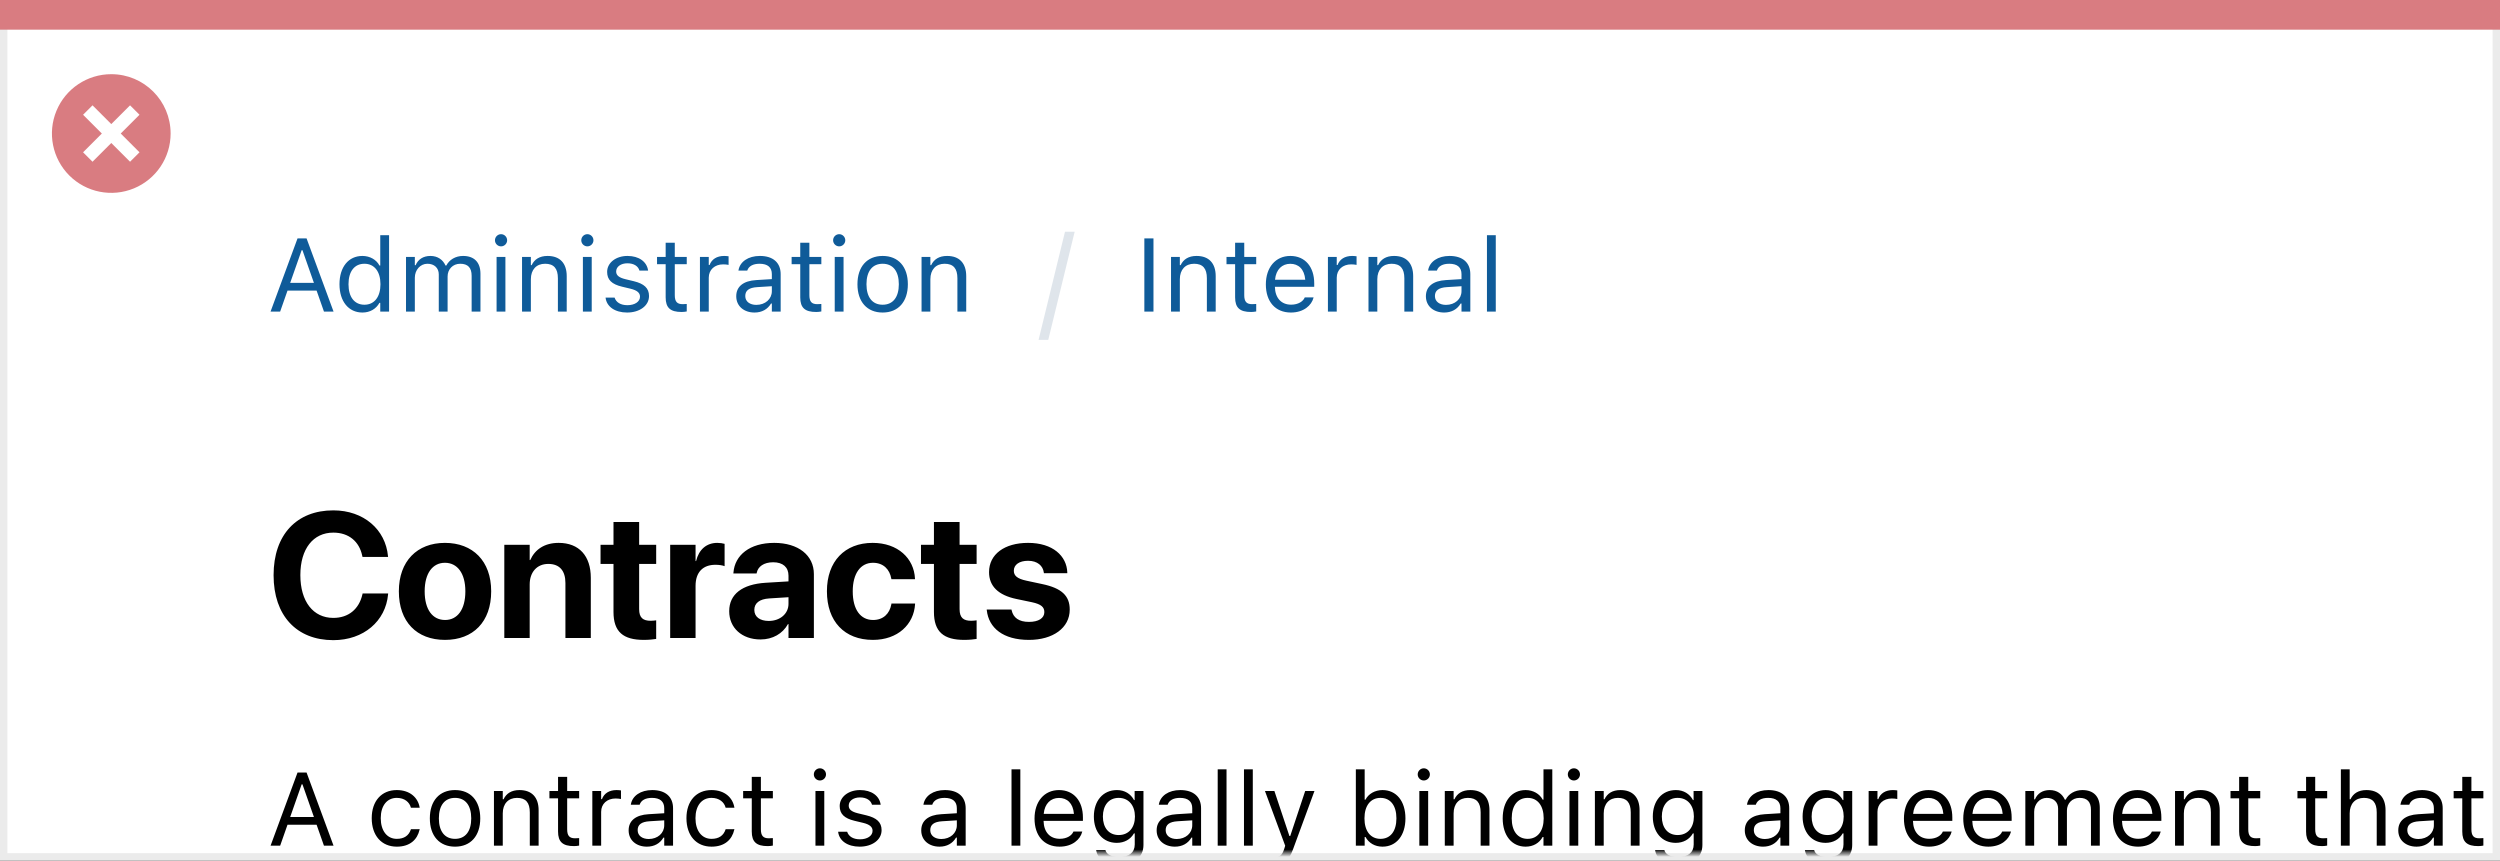 <svg width="337" height="116" viewBox="0 0 337 116" fill="none" xmlns="http://www.w3.org/2000/svg">
<rect x="0" y="0" width="337" height="116" fill="#333333" stroke="none"/>
<rect x="0.5" y="0.5" width="336" height="115" fill="white" stroke="#EBEBEB"/>
<path d="M0 0H337V4H0V0Z" fill="#D97C81"/>
<path d="M15.002 10C11.766 9.999 8.849 11.947 7.61 14.936C6.371 17.925 7.055 21.366 9.342 23.655C11.63 25.943 15.071 26.628 18.06 25.39C21.05 24.152 22.999 21.235 22.999 17.999C23 13.582 19.419 10.001 15.002 10ZM18.805 20.53L17.532 21.803L15.002 19.274L12.472 21.803L11.199 20.53L13.729 18L11.199 15.47L12.472 14.197L15.002 16.727L17.532 14.197L18.805 15.47L16.275 18L18.805 20.53Z" fill="#D97C81"/>
<mask id="mask0_1622_19081" style="mask-type:alpha" maskUnits="userSpaceOnUse" x="0" y="4" width="336" height="111">
<rect y="4" width="336" height="111" fill="#C4C4C4"/>
</mask>
<g mask="url(#mask0_1622_19081)">
<path d="M36.472 42H37.764L38.755 39.177H42.679L43.67 42H44.962L41.325 32.136H40.108L36.472 42ZM40.662 33.728H40.772L42.316 38.131H39.117L40.662 33.728ZM48.852 42.13C49.877 42.13 50.697 41.645 51.148 40.824H51.258V42H52.447V31.705H51.258V35.793H51.148C50.745 35.007 49.863 34.501 48.852 34.501C46.978 34.501 45.762 35.998 45.762 38.309V38.322C45.762 40.619 46.985 42.13 48.852 42.13ZM49.125 41.077C47.778 41.077 46.978 40.038 46.978 38.322V38.309C46.978 36.593 47.778 35.554 49.125 35.554C50.465 35.554 51.285 36.606 51.285 38.309V38.322C51.285 40.024 50.465 41.077 49.125 41.077ZM54.73 42H55.92V37.434C55.92 36.395 56.651 35.554 57.615 35.554C58.545 35.554 59.147 36.121 59.147 36.996V42H60.336V37.263C60.336 36.326 61.013 35.554 62.038 35.554C63.077 35.554 63.576 36.094 63.576 37.181V42H64.766V36.907C64.766 35.362 63.925 34.501 62.421 34.501C61.402 34.501 60.562 35.014 60.165 35.793H60.056C59.714 35.027 59.017 34.501 58.019 34.501C57.055 34.501 56.357 34.959 56.029 35.752H55.92V34.631H54.73V42ZM67.541 33.209C67.992 33.209 68.361 32.84 68.361 32.389C68.361 31.938 67.992 31.568 67.541 31.568C67.09 31.568 66.721 31.938 66.721 32.389C66.721 32.84 67.09 33.209 67.541 33.209ZM66.939 42H68.129V34.631H66.939V42ZM70.371 42H71.561V37.639C71.561 36.347 72.306 35.554 73.481 35.554C74.657 35.554 75.204 36.19 75.204 37.516V42H76.394V37.228C76.394 35.478 75.471 34.501 73.816 34.501C72.73 34.501 72.039 34.959 71.67 35.738H71.561V34.631H70.371V42ZM79.176 33.209C79.627 33.209 79.996 32.84 79.996 32.389C79.996 31.938 79.627 31.568 79.176 31.568C78.725 31.568 78.356 31.938 78.356 32.389C78.356 32.84 78.725 33.209 79.176 33.209ZM78.574 42H79.764V34.631H78.574V42ZM84.535 42.13C86.21 42.13 87.488 41.221 87.488 39.908V39.895C87.488 38.842 86.818 38.24 85.431 37.905L84.296 37.632C83.428 37.42 83.059 37.105 83.059 36.606V36.593C83.059 35.943 83.701 35.492 84.576 35.492C85.465 35.492 86.039 35.895 86.196 36.477H87.365C87.201 35.273 86.128 34.501 84.583 34.501C83.018 34.501 81.842 35.424 81.842 36.648V36.654C81.842 37.714 82.464 38.315 83.845 38.644L84.986 38.917C85.895 39.136 86.272 39.484 86.272 39.983V39.997C86.272 40.667 85.567 41.139 84.576 41.139C83.633 41.139 83.045 40.735 82.847 40.12H81.63C81.767 41.337 82.894 42.13 84.535 42.13ZM91.884 42.055C92.116 42.055 92.342 42.027 92.574 41.986V40.975C92.356 40.995 92.239 41.002 92.027 41.002C91.262 41.002 90.961 40.653 90.961 39.785V35.615H92.574V34.631H90.961V32.724H89.731V34.631H88.568V35.615H89.731V40.086C89.731 41.494 90.366 42.055 91.884 42.055ZM94.352 42H95.541V37.434C95.541 36.353 96.348 35.636 97.482 35.636C97.742 35.636 97.968 35.663 98.214 35.704V34.549C98.098 34.528 97.845 34.501 97.619 34.501C96.621 34.501 95.931 34.952 95.65 35.725H95.541V34.631H94.352V42ZM101.707 42.13C102.698 42.13 103.471 41.699 103.936 40.913H104.045V42H105.234V36.955C105.234 35.424 104.229 34.501 102.432 34.501C100.859 34.501 99.738 35.28 99.547 36.435L99.54 36.477H100.729L100.736 36.456C100.928 35.882 101.509 35.554 102.391 35.554C103.491 35.554 104.045 36.046 104.045 36.955V37.625L101.933 37.755C100.217 37.857 99.246 38.616 99.246 39.929V39.942C99.246 41.282 100.306 42.13 101.707 42.13ZM100.463 39.915V39.901C100.463 39.17 100.955 38.773 102.076 38.705L104.045 38.582V39.252C104.045 40.305 103.163 41.098 101.953 41.098C101.099 41.098 100.463 40.66 100.463 39.915ZM110.026 42.055C110.259 42.055 110.484 42.027 110.717 41.986V40.975C110.498 40.995 110.382 41.002 110.17 41.002C109.404 41.002 109.104 40.653 109.104 39.785V35.615H110.717V34.631H109.104V32.724H107.873V34.631H106.711V35.615H107.873V40.086C107.873 41.494 108.509 42.055 110.026 42.055ZM113.123 33.209C113.574 33.209 113.943 32.84 113.943 32.389C113.943 31.938 113.574 31.568 113.123 31.568C112.672 31.568 112.303 31.938 112.303 32.389C112.303 32.84 112.672 33.209 113.123 33.209ZM112.521 42H113.711V34.631H112.521V42ZM118.981 42.13C121.08 42.13 122.379 40.681 122.379 38.322V38.309C122.379 35.943 121.08 34.501 118.981 34.501C116.883 34.501 115.584 35.943 115.584 38.309V38.322C115.584 40.681 116.883 42.13 118.981 42.13ZM118.981 41.077C117.587 41.077 116.801 40.059 116.801 38.322V38.309C116.801 36.565 117.587 35.554 118.981 35.554C120.376 35.554 121.162 36.565 121.162 38.309V38.322C121.162 40.059 120.376 41.077 118.981 41.077ZM124.225 42H125.414V37.639C125.414 36.347 126.159 35.554 127.335 35.554C128.511 35.554 129.058 36.19 129.058 37.516V42H130.247V37.228C130.247 35.478 129.324 34.501 127.67 34.501C126.583 34.501 125.893 34.959 125.523 35.738H125.414V34.631H124.225V42Z" fill="#0F5B99"/>
<path d="M144.867 31.234H143.562L140 45.812H141.305L144.867 31.234Z" fill="#DFE5EB"/>
<path d="M154.258 42H155.488V32.136H154.258V42ZM157.854 42H159.043V37.639C159.043 36.347 159.788 35.554 160.964 35.554C162.14 35.554 162.687 36.19 162.687 37.516V42H163.876V37.228C163.876 35.478 162.953 34.501 161.299 34.501C160.212 34.501 159.521 34.959 159.152 35.738H159.043V34.631H157.854V42ZM168.647 42.055C168.88 42.055 169.105 42.027 169.338 41.986V40.975C169.119 40.995 169.003 41.002 168.791 41.002C168.025 41.002 167.725 40.653 167.725 39.785V35.615H169.338V34.631H167.725V32.724H166.494V34.631H165.332V35.615H166.494V40.086C166.494 41.494 167.13 42.055 168.647 42.055ZM174.014 42.13C175.75 42.13 176.803 41.145 177.056 40.148L177.069 40.093H175.88L175.853 40.154C175.654 40.599 175.039 41.07 174.041 41.07C172.729 41.07 171.888 40.182 171.854 38.657H177.158V38.192C177.158 35.991 175.941 34.501 173.938 34.501C171.936 34.501 170.637 36.06 170.637 38.336V38.343C170.637 40.653 171.908 42.13 174.014 42.13ZM173.932 35.56C175.019 35.56 175.825 36.251 175.948 37.707H171.874C172.004 36.306 172.838 35.56 173.932 35.56ZM179.004 42H180.193V37.434C180.193 36.353 181 35.636 182.135 35.636C182.395 35.636 182.62 35.663 182.866 35.704V34.549C182.75 34.528 182.497 34.501 182.271 34.501C181.273 34.501 180.583 34.952 180.303 35.725H180.193V34.631H179.004V42ZM184.473 42H185.662V37.639C185.662 36.347 186.407 35.554 187.583 35.554C188.759 35.554 189.306 36.19 189.306 37.516V42H190.495V37.228C190.495 35.478 189.572 34.501 187.918 34.501C186.831 34.501 186.141 34.959 185.771 35.738H185.662V34.631H184.473V42ZM194.672 42.13C195.663 42.13 196.436 41.699 196.9 40.913H197.01V42H198.199V36.955C198.199 35.424 197.194 34.501 195.396 34.501C193.824 34.501 192.703 35.28 192.512 36.435L192.505 36.477H193.694L193.701 36.456C193.893 35.882 194.474 35.554 195.355 35.554C196.456 35.554 197.01 36.046 197.01 36.955V37.625L194.897 37.755C193.182 37.857 192.211 38.616 192.211 39.929V39.942C192.211 41.282 193.271 42.13 194.672 42.13ZM193.428 39.915V39.901C193.428 39.17 193.92 38.773 195.041 38.705L197.01 38.582V39.252C197.01 40.305 196.128 41.098 194.918 41.098C194.063 41.098 193.428 40.66 193.428 39.915ZM200.441 42H201.631V31.705H200.441V42Z" fill="#0F5B99"/>
<path d="M44.93 86.293C49.02 86.293 51.984 83.727 52.312 80.129L52.324 80H48.879L48.855 80.117C48.398 82.121 46.969 83.293 44.93 83.293C42.223 83.293 40.488 81.09 40.488 77.527V77.516C40.488 73.977 42.223 71.797 44.93 71.797C47.039 71.797 48.422 73.016 48.82 74.879L48.867 75.078H52.312L52.301 74.973C51.973 71.387 49.031 68.797 44.93 68.797C39.996 68.797 36.879 72.078 36.879 77.527V77.539C36.879 82.988 39.984 86.293 44.93 86.293ZM59.988 86.258C63.785 86.258 66.211 83.82 66.211 79.719V79.695C66.211 75.629 63.738 73.18 59.977 73.18C56.227 73.18 53.766 75.652 53.766 79.695V79.719C53.766 83.809 56.168 86.258 59.988 86.258ZM60 83.574C58.312 83.574 57.246 82.18 57.246 79.719V79.695C57.246 77.269 58.324 75.863 59.977 75.863C61.641 75.863 62.73 77.269 62.73 79.695V79.719C62.73 82.168 61.664 83.574 60 83.574ZM67.981 86H71.402V78.781C71.402 77.141 72.375 76.016 73.91 76.016C75.445 76.016 76.219 76.953 76.219 78.594V86H79.641V77.891C79.641 74.949 78.07 73.18 75.305 73.18C73.406 73.18 72.117 74.059 71.473 75.5H71.402V73.438H67.981V86ZM86.801 86.258C87.516 86.258 88.066 86.188 88.453 86.129V83.621C88.242 83.644 88.019 83.68 87.715 83.68C86.684 83.68 86.156 83.281 86.156 82.109V76.016H88.453V73.438H86.156V70.367H82.699V73.438H80.953V76.016H82.699V82.484C82.699 85.18 84.012 86.258 86.801 86.258ZM90.34 86H93.762V78.969C93.762 77.141 94.746 76.133 96.434 76.133C96.926 76.133 97.394 76.203 97.676 76.32V73.309C97.418 73.238 97.066 73.18 96.691 73.18C95.227 73.18 94.207 74.082 93.832 75.629H93.762V73.438H90.34V86ZM102.516 86.199C104.168 86.199 105.504 85.414 106.219 84.125H106.289V86H109.711V77.387C109.711 74.856 107.613 73.18 104.367 73.18C101.051 73.18 99.059 74.844 98.871 77.164L98.859 77.305H101.988L102.012 77.199C102.176 76.391 102.949 75.793 104.227 75.793C105.562 75.793 106.289 76.484 106.289 77.598V78.371L103.184 78.559C100.066 78.758 98.297 80.094 98.297 82.379V82.402C98.297 84.617 99.996 86.199 102.516 86.199ZM101.684 82.227V82.203C101.684 81.312 102.375 80.75 103.699 80.668L106.289 80.504V81.406C106.289 82.719 105.164 83.703 103.629 83.703C102.445 83.703 101.684 83.152 101.684 82.227ZM117.668 86.258C121.02 86.258 123.188 84.172 123.352 81.43V81.359H120.164L120.152 81.465C119.918 82.731 119.062 83.574 117.691 83.574C116.004 83.574 114.949 82.18 114.949 79.719V79.707C114.949 77.305 116.004 75.863 117.68 75.863C119.098 75.863 119.93 76.777 120.141 77.973L120.164 78.078H123.34V77.996C123.211 75.277 121.043 73.18 117.633 73.18C113.871 73.18 111.469 75.676 111.469 79.695V79.707C111.469 83.762 113.836 86.258 117.668 86.258ZM129.996 86.258C130.711 86.258 131.262 86.188 131.648 86.129V83.621C131.438 83.644 131.215 83.68 130.91 83.68C129.879 83.68 129.352 83.281 129.352 82.109V76.016H131.648V73.438H129.352V70.367H125.895V73.438H124.148V76.016H125.895V82.484C125.895 85.18 127.207 86.258 129.996 86.258ZM138.703 86.258C141.938 86.258 144.199 84.641 144.199 82.18V82.168C144.199 80.316 143.121 79.285 140.496 78.734L138.363 78.277C137.098 78.008 136.664 77.586 136.664 76.941V76.93C136.664 76.121 137.402 75.594 138.586 75.594C139.852 75.594 140.59 76.273 140.707 77.176L140.719 77.269H143.871V77.152C143.789 74.949 141.926 73.18 138.586 73.18C135.387 73.18 133.324 74.727 133.324 77.117V77.129C133.324 79.004 134.555 80.223 136.992 80.738L139.125 81.184C140.355 81.453 140.777 81.84 140.777 82.508V82.519C140.777 83.328 139.992 83.832 138.703 83.832C137.332 83.832 136.594 83.258 136.371 82.273L136.348 82.168H133.008L133.02 82.273C133.289 84.652 135.223 86.258 138.703 86.258Z" fill="black"/>
<path d="M36.472 114H37.764L38.755 111.177H42.679L43.67 114H44.962L41.325 104.136H40.108L36.472 114ZM40.662 105.729H40.772L42.316 110.131H39.117L40.662 105.729ZM53.493 114.13C55.264 114.13 56.255 113.18 56.556 111.847L56.569 111.771L55.394 111.778L55.38 111.819C55.106 112.64 54.477 113.077 53.486 113.077C52.174 113.077 51.326 111.99 51.326 110.295V110.281C51.326 108.62 52.16 107.554 53.486 107.554C54.546 107.554 55.202 108.142 55.387 108.866L55.394 108.887H56.576L56.569 108.846C56.351 107.533 55.277 106.501 53.486 106.501C51.422 106.501 50.109 107.991 50.109 110.281V110.295C50.109 112.633 51.429 114.13 53.493 114.13ZM61.341 114.13C63.44 114.13 64.738 112.681 64.738 110.322V110.309C64.738 107.943 63.44 106.501 61.341 106.501C59.242 106.501 57.943 107.943 57.943 110.309V110.322C57.943 112.681 59.242 114.13 61.341 114.13ZM61.341 113.077C59.946 113.077 59.16 112.059 59.16 110.322V110.309C59.16 108.565 59.946 107.554 61.341 107.554C62.735 107.554 63.522 108.565 63.522 110.309V110.322C63.522 112.059 62.735 113.077 61.341 113.077ZM66.584 114H67.773V109.639C67.773 108.347 68.519 107.554 69.694 107.554C70.87 107.554 71.417 108.189 71.417 109.516V114H72.606V109.229C72.606 107.479 71.684 106.501 70.029 106.501C68.942 106.501 68.252 106.959 67.883 107.738H67.773V106.631H66.584V114ZM77.378 114.055C77.61 114.055 77.836 114.027 78.068 113.986V112.975C77.85 112.995 77.733 113.002 77.522 113.002C76.756 113.002 76.455 112.653 76.455 111.785V107.615H78.068V106.631H76.455V104.724H75.225V106.631H74.062V107.615H75.225V112.086C75.225 113.494 75.86 114.055 77.378 114.055ZM79.846 114H81.035V109.434C81.035 108.354 81.842 107.636 82.977 107.636C83.236 107.636 83.462 107.663 83.708 107.704V106.549C83.592 106.528 83.339 106.501 83.113 106.501C82.115 106.501 81.425 106.952 81.144 107.725H81.035V106.631H79.846V114ZM87.201 114.13C88.192 114.13 88.965 113.699 89.43 112.913H89.539V114H90.728V108.955C90.728 107.424 89.724 106.501 87.926 106.501C86.353 106.501 85.232 107.28 85.041 108.436L85.034 108.477H86.224L86.231 108.456C86.422 107.882 87.003 107.554 87.885 107.554C88.985 107.554 89.539 108.046 89.539 108.955V109.625L87.427 109.755C85.711 109.857 84.74 110.616 84.74 111.929V111.942C84.74 113.282 85.8 114.13 87.201 114.13ZM85.957 111.915V111.901C85.957 111.17 86.449 110.773 87.57 110.705L89.539 110.582V111.252C89.539 112.305 88.657 113.098 87.447 113.098C86.593 113.098 85.957 112.66 85.957 111.915ZM95.917 114.13C97.688 114.13 98.679 113.18 98.98 111.847L98.993 111.771L97.817 111.778L97.804 111.819C97.53 112.64 96.901 113.077 95.91 113.077C94.598 113.077 93.75 111.99 93.75 110.295V110.281C93.75 108.62 94.584 107.554 95.91 107.554C96.97 107.554 97.626 108.142 97.811 108.866L97.817 108.887H99L98.993 108.846C98.774 107.533 97.701 106.501 95.91 106.501C93.846 106.501 92.533 107.991 92.533 110.281V110.295C92.533 112.633 93.853 114.13 95.917 114.13ZM103.491 114.055C103.724 114.055 103.949 114.027 104.182 113.986V112.975C103.963 112.995 103.847 113.002 103.635 113.002C102.869 113.002 102.568 112.653 102.568 111.785V107.615H104.182V106.631H102.568V104.724H101.338V106.631H100.176V107.615H101.338V112.086C101.338 113.494 101.974 114.055 103.491 114.055ZM110.525 105.209C110.977 105.209 111.346 104.84 111.346 104.389C111.346 103.938 110.977 103.568 110.525 103.568C110.074 103.568 109.705 103.938 109.705 104.389C109.705 104.84 110.074 105.209 110.525 105.209ZM109.924 114H111.113V106.631H109.924V114ZM115.885 114.13C117.56 114.13 118.838 113.221 118.838 111.908V111.895C118.838 110.842 118.168 110.24 116.78 109.905L115.646 109.632C114.777 109.42 114.408 109.105 114.408 108.606V108.593C114.408 107.943 115.051 107.492 115.926 107.492C116.814 107.492 117.389 107.896 117.546 108.477H118.715C118.551 107.273 117.478 106.501 115.933 106.501C114.367 106.501 113.191 107.424 113.191 108.647V108.654C113.191 109.714 113.813 110.315 115.194 110.644L116.336 110.917C117.245 111.136 117.621 111.484 117.621 111.983V111.997C117.621 112.667 116.917 113.139 115.926 113.139C114.982 113.139 114.395 112.735 114.196 112.12H112.979C113.116 113.337 114.244 114.13 115.885 114.13ZM126.645 114.13C127.636 114.13 128.408 113.699 128.873 112.913H128.982V114H130.172V108.955C130.172 107.424 129.167 106.501 127.369 106.501C125.797 106.501 124.676 107.28 124.484 108.436L124.478 108.477H125.667L125.674 108.456C125.865 107.882 126.446 107.554 127.328 107.554C128.429 107.554 128.982 108.046 128.982 108.955V109.625L126.87 109.755C125.154 109.857 124.184 110.616 124.184 111.929V111.942C124.184 113.282 125.243 114.13 126.645 114.13ZM125.4 111.915V111.901C125.4 111.17 125.893 110.773 127.014 110.705L128.982 110.582V111.252C128.982 112.305 128.101 113.098 126.891 113.098C126.036 113.098 125.4 112.66 125.4 111.915ZM136.352 114H137.541V103.705H136.352V114ZM142.832 114.13C144.568 114.13 145.621 113.146 145.874 112.147L145.888 112.093H144.698L144.671 112.154C144.473 112.599 143.857 113.07 142.859 113.07C141.547 113.07 140.706 112.182 140.672 110.657H145.977V110.192C145.977 107.991 144.76 106.501 142.757 106.501C140.754 106.501 139.455 108.06 139.455 110.336V110.343C139.455 112.653 140.727 114.13 142.832 114.13ZM142.75 107.561C143.837 107.561 144.644 108.251 144.767 109.707H140.692C140.822 108.306 141.656 107.561 142.75 107.561ZM150.857 116.598C152.867 116.598 154.139 115.545 154.139 113.897V106.631H152.949V107.848H152.867C152.416 107.014 151.609 106.501 150.57 106.501C148.643 106.501 147.453 107.998 147.453 110.062V110.076C147.453 112.141 148.636 113.617 150.543 113.617C151.555 113.617 152.389 113.159 152.854 112.346H152.963V113.836C152.963 114.923 152.177 115.545 150.857 115.545C149.798 115.545 149.142 115.148 149.012 114.588L149.005 114.581H147.774L147.761 114.588C147.945 115.798 149.08 116.598 150.857 116.598ZM150.803 112.564C149.436 112.564 148.67 111.539 148.67 110.076V110.062C148.67 108.6 149.436 107.554 150.803 107.554C152.163 107.554 152.99 108.6 152.99 110.062V110.076C152.99 111.539 152.17 112.564 150.803 112.564ZM158.377 114.13C159.368 114.13 160.141 113.699 160.605 112.913H160.715V114H161.904V108.955C161.904 107.424 160.899 106.501 159.102 106.501C157.529 106.501 156.408 107.28 156.217 108.436L156.21 108.477H157.399L157.406 108.456C157.598 107.882 158.179 107.554 159.061 107.554C160.161 107.554 160.715 108.046 160.715 108.955V109.625L158.603 109.755C156.887 109.857 155.916 110.616 155.916 111.929V111.942C155.916 113.282 156.976 114.13 158.377 114.13ZM157.133 111.915V111.901C157.133 111.17 157.625 110.773 158.746 110.705L160.715 110.582V111.252C160.715 112.305 159.833 113.098 158.623 113.098C157.769 113.098 157.133 112.66 157.133 111.915ZM164.146 114H165.336V103.705H164.146V114ZM167.688 114H168.877V103.705H167.688V114ZM171.789 116.584C173.095 116.584 173.703 116.105 174.312 114.451L177.189 106.631H175.938L173.922 112.694H173.812L171.789 106.631H170.518L173.245 114.007L173.108 114.444C172.842 115.292 172.432 115.6 171.755 115.6C171.591 115.6 171.406 115.593 171.263 115.565V116.543C171.427 116.57 171.632 116.584 171.789 116.584ZM186.363 114.13C188.229 114.13 189.453 112.619 189.453 110.322V110.309C189.453 107.998 188.236 106.501 186.363 106.501C185.352 106.501 184.47 107.007 184.066 107.793H183.957V103.705H182.768V114H183.957V112.824H184.066C184.518 113.645 185.338 114.13 186.363 114.13ZM186.09 113.077C184.75 113.077 183.93 112.024 183.93 110.322V110.309C183.93 108.606 184.75 107.554 186.09 107.554C187.437 107.554 188.236 108.593 188.236 110.309V110.322C188.236 112.038 187.437 113.077 186.09 113.077ZM191.928 105.209C192.379 105.209 192.748 104.84 192.748 104.389C192.748 103.938 192.379 103.568 191.928 103.568C191.477 103.568 191.107 103.938 191.107 104.389C191.107 104.84 191.477 105.209 191.928 105.209ZM191.326 114H192.516V106.631H191.326V114ZM194.758 114H195.947V109.639C195.947 108.347 196.692 107.554 197.868 107.554C199.044 107.554 199.591 108.189 199.591 109.516V114H200.78V109.229C200.78 107.479 199.857 106.501 198.203 106.501C197.116 106.501 196.426 106.959 196.057 107.738H195.947V106.631H194.758V114ZM205.654 114.13C206.68 114.13 207.5 113.645 207.951 112.824H208.061V114H209.25V103.705H208.061V107.793H207.951C207.548 107.007 206.666 106.501 205.654 106.501C203.781 106.501 202.564 107.998 202.564 110.309V110.322C202.564 112.619 203.788 114.13 205.654 114.13ZM205.928 113.077C204.581 113.077 203.781 112.038 203.781 110.322V110.309C203.781 108.593 204.581 107.554 205.928 107.554C207.268 107.554 208.088 108.606 208.088 110.309V110.322C208.088 112.024 207.268 113.077 205.928 113.077ZM212.162 105.209C212.613 105.209 212.982 104.84 212.982 104.389C212.982 103.938 212.613 103.568 212.162 103.568C211.711 103.568 211.342 103.938 211.342 104.389C211.342 104.84 211.711 105.209 212.162 105.209ZM211.561 114H212.75V106.631H211.561V114ZM214.992 114H216.182V109.639C216.182 108.347 216.927 107.554 218.103 107.554C219.278 107.554 219.825 108.189 219.825 109.516V114H221.015V109.229C221.015 107.479 220.092 106.501 218.438 106.501C217.351 106.501 216.66 106.959 216.291 107.738H216.182V106.631H214.992V114ZM226.203 116.598C228.213 116.598 229.484 115.545 229.484 113.897V106.631H228.295V107.848H228.213C227.762 107.014 226.955 106.501 225.916 106.501C223.988 106.501 222.799 107.998 222.799 110.062V110.076C222.799 112.141 223.981 113.617 225.889 113.617C226.9 113.617 227.734 113.159 228.199 112.346H228.309V113.836C228.309 114.923 227.522 115.545 226.203 115.545C225.144 115.545 224.487 115.148 224.357 114.588L224.351 114.581H223.12L223.106 114.588C223.291 115.798 224.426 116.598 226.203 116.598ZM226.148 112.564C224.781 112.564 224.016 111.539 224.016 110.076V110.062C224.016 108.6 224.781 107.554 226.148 107.554C227.509 107.554 228.336 108.6 228.336 110.062V110.076C228.336 111.539 227.516 112.564 226.148 112.564ZM237.66 114.13C238.651 114.13 239.424 113.699 239.889 112.913H239.998V114H241.188V108.955C241.188 107.424 240.183 106.501 238.385 106.501C236.812 106.501 235.691 107.28 235.5 108.436L235.493 108.477H236.683L236.689 108.456C236.881 107.882 237.462 107.554 238.344 107.554C239.444 107.554 239.998 108.046 239.998 108.955V109.625L237.886 109.755C236.17 109.857 235.199 110.616 235.199 111.929V111.942C235.199 113.282 236.259 114.13 237.66 114.13ZM236.416 111.915V111.901C236.416 111.17 236.908 110.773 238.029 110.705L239.998 110.582V111.252C239.998 112.305 239.116 113.098 237.906 113.098C237.052 113.098 236.416 112.66 236.416 111.915ZM246.396 116.598C248.406 116.598 249.678 115.545 249.678 113.897V106.631H248.488V107.848H248.406C247.955 107.014 247.148 106.501 246.109 106.501C244.182 106.501 242.992 107.998 242.992 110.062V110.076C242.992 112.141 244.175 113.617 246.082 113.617C247.094 113.617 247.928 113.159 248.393 112.346H248.502V113.836C248.502 114.923 247.716 115.545 246.396 115.545C245.337 115.545 244.681 115.148 244.551 114.588L244.544 114.581H243.313L243.3 114.588C243.484 115.798 244.619 116.598 246.396 116.598ZM246.342 112.564C244.975 112.564 244.209 111.539 244.209 110.076V110.062C244.209 108.6 244.975 107.554 246.342 107.554C247.702 107.554 248.529 108.6 248.529 110.062V110.076C248.529 111.539 247.709 112.564 246.342 112.564ZM251.893 114H253.082V109.434C253.082 108.354 253.889 107.636 255.023 107.636C255.283 107.636 255.509 107.663 255.755 107.704V106.549C255.639 106.528 255.386 106.501 255.16 106.501C254.162 106.501 253.472 106.952 253.191 107.725H253.082V106.631H251.893V114ZM260.027 114.13C261.764 114.13 262.816 113.146 263.069 112.147L263.083 112.093H261.894L261.866 112.154C261.668 112.599 261.053 113.07 260.055 113.07C258.742 113.07 257.901 112.182 257.867 110.657H263.172V110.192C263.172 107.991 261.955 106.501 259.952 106.501C257.949 106.501 256.65 108.06 256.65 110.336V110.343C256.65 112.653 257.922 114.13 260.027 114.13ZM259.945 107.561C261.032 107.561 261.839 108.251 261.962 109.707H257.888C258.018 108.306 258.852 107.561 259.945 107.561ZM268.025 114.13C269.762 114.13 270.814 113.146 271.067 112.147L271.081 112.093H269.892L269.864 112.154C269.666 112.599 269.051 113.07 268.053 113.07C266.74 113.07 265.899 112.182 265.865 110.657H271.17V110.192C271.17 107.991 269.953 106.501 267.95 106.501C265.947 106.501 264.648 108.06 264.648 110.336V110.343C264.648 112.653 265.92 114.13 268.025 114.13ZM267.943 107.561C269.03 107.561 269.837 108.251 269.96 109.707H265.886C266.016 108.306 266.85 107.561 267.943 107.561ZM273.016 114H274.205V109.434C274.205 108.395 274.937 107.554 275.9 107.554C276.83 107.554 277.432 108.121 277.432 108.996V114H278.621V109.263C278.621 108.326 279.298 107.554 280.323 107.554C281.362 107.554 281.861 108.094 281.861 109.181V114H283.051V108.907C283.051 107.362 282.21 106.501 280.706 106.501C279.688 106.501 278.847 107.014 278.45 107.793H278.341C277.999 107.027 277.302 106.501 276.304 106.501C275.34 106.501 274.643 106.959 274.314 107.752H274.205V106.631H273.016V114ZM288.205 114.13C289.941 114.13 290.994 113.146 291.247 112.147L291.261 112.093H290.071L290.044 112.154C289.846 112.599 289.23 113.07 288.232 113.07C286.92 113.07 286.079 112.182 286.045 110.657H291.35V110.192C291.35 107.991 290.133 106.501 288.13 106.501C286.127 106.501 284.828 108.06 284.828 110.336V110.343C284.828 112.653 286.1 114.13 288.205 114.13ZM288.123 107.561C289.21 107.561 290.017 108.251 290.14 109.707H286.065C286.195 108.306 287.029 107.561 288.123 107.561ZM293.195 114H294.385V109.639C294.385 108.347 295.13 107.554 296.306 107.554C297.481 107.554 298.028 108.189 298.028 109.516V114H299.218V109.229C299.218 107.479 298.295 106.501 296.641 106.501C295.554 106.501 294.863 106.959 294.494 107.738H294.385V106.631H293.195V114ZM303.989 114.055C304.222 114.055 304.447 114.027 304.68 113.986V112.975C304.461 112.995 304.345 113.002 304.133 113.002C303.367 113.002 303.066 112.653 303.066 111.785V107.615H304.68V106.631H303.066V104.724H301.836V106.631H300.674V107.615H301.836V112.086C301.836 113.494 302.472 114.055 303.989 114.055ZM313.013 114.055C313.245 114.055 313.471 114.027 313.703 113.986V112.975C313.484 112.995 313.368 113.002 313.156 113.002C312.391 113.002 312.09 112.653 312.09 111.785V107.615H313.703V106.631H312.09V104.724H310.859V106.631H309.697V107.615H310.859V112.086C310.859 113.494 311.495 114.055 313.013 114.055ZM315.549 114H316.738V109.639C316.738 108.347 317.483 107.554 318.659 107.554C319.835 107.554 320.382 108.189 320.382 109.516V114H321.571V109.229C321.571 107.479 320.648 106.501 318.994 106.501C317.907 106.501 317.217 106.959 316.848 107.738H316.738V103.705H315.549V114ZM325.748 114.13C326.739 114.13 327.512 113.699 327.977 112.913H328.086V114H329.275V108.955C329.275 107.424 328.271 106.501 326.473 106.501C324.9 106.501 323.779 107.28 323.588 108.436L323.581 108.477H324.771L324.777 108.456C324.969 107.882 325.55 107.554 326.432 107.554C327.532 107.554 328.086 108.046 328.086 108.955V109.625L325.974 109.755C324.258 109.857 323.287 110.616 323.287 111.929V111.942C323.287 113.282 324.347 114.13 325.748 114.13ZM324.504 111.915V111.901C324.504 111.17 324.996 110.773 326.117 110.705L328.086 110.582V111.252C328.086 112.305 327.204 113.098 325.994 113.098C325.14 113.098 324.504 112.66 324.504 111.915ZM334.067 114.055C334.3 114.055 334.525 114.027 334.758 113.986V112.975C334.539 112.995 334.423 113.002 334.211 113.002C333.445 113.002 333.145 112.653 333.145 111.785V107.615H334.758V106.631H333.145V104.724H331.914V106.631H330.752V107.615H331.914V112.086C331.914 113.494 332.55 114.055 334.067 114.055ZM343.193 114.13C344.219 114.13 345.039 113.645 345.49 112.824H345.6V114H346.789V103.705H345.6V107.793H345.49C345.087 107.007 344.205 106.501 343.193 106.501C341.32 106.501 340.104 107.998 340.104 110.309V110.322C340.104 112.619 341.327 114.13 343.193 114.13ZM343.467 113.077C342.12 113.077 341.32 112.038 341.32 110.322V110.309C341.32 108.593 342.12 107.554 343.467 107.554C344.807 107.554 345.627 108.606 345.627 110.309V110.322C345.627 112.024 344.807 113.077 343.467 113.077ZM352.08 114.13C353.816 114.13 354.869 113.146 355.122 112.147L355.136 112.093H353.946L353.919 112.154C353.721 112.599 353.105 113.07 352.107 113.07C350.795 113.07 349.954 112.182 349.92 110.657H355.225V110.192C355.225 107.991 354.008 106.501 352.005 106.501C350.002 106.501 348.703 108.06 348.703 110.336V110.343C348.703 112.653 349.975 114.13 352.08 114.13ZM351.998 107.561C353.085 107.561 353.892 108.251 354.015 109.707H349.94C350.07 108.306 350.904 107.561 351.998 107.561ZM357.562 114H358.752V107.615H360.427V106.631H358.752V105.845C358.752 105.038 359.094 104.621 359.941 104.621C360.153 104.621 360.352 104.628 360.495 104.655V103.705C360.249 103.657 359.989 103.637 359.702 103.637C358.301 103.637 357.562 104.341 357.562 105.811V106.631H356.339V107.615H357.562V114ZM362.771 105.209C363.223 105.209 363.592 104.84 363.592 104.389C363.592 103.938 363.223 103.568 362.771 103.568C362.32 103.568 361.951 103.938 361.951 104.389C361.951 104.84 362.32 105.209 362.771 105.209ZM362.17 114H363.359V106.631H362.17V114ZM365.602 114H366.791V109.639C366.791 108.347 367.536 107.554 368.712 107.554C369.888 107.554 370.435 108.189 370.435 109.516V114H371.624V109.229C371.624 107.479 370.701 106.501 369.047 106.501C367.96 106.501 367.27 106.959 366.9 107.738H366.791V106.631H365.602V114ZM376.785 114.13C378.521 114.13 379.574 113.146 379.827 112.147L379.841 112.093H378.651L378.624 112.154C378.426 112.599 377.811 113.07 376.812 113.07C375.5 113.07 374.659 112.182 374.625 110.657H379.93V110.192C379.93 107.991 378.713 106.501 376.71 106.501C374.707 106.501 373.408 108.06 373.408 110.336V110.343C373.408 112.653 374.68 114.13 376.785 114.13ZM376.703 107.561C377.79 107.561 378.597 108.251 378.72 109.707H374.646C374.775 108.306 375.609 107.561 376.703 107.561ZM384.305 114.13C385.979 114.13 387.258 113.221 387.258 111.908V111.895C387.258 110.842 386.588 110.24 385.2 109.905L384.065 109.632C383.197 109.42 382.828 109.105 382.828 108.606V108.593C382.828 107.943 383.471 107.492 384.346 107.492C385.234 107.492 385.809 107.896 385.966 108.477H387.135C386.971 107.273 385.897 106.501 384.353 106.501C382.787 106.501 381.611 107.424 381.611 108.647V108.654C381.611 109.714 382.233 110.315 383.614 110.644L384.756 110.917C385.665 111.136 386.041 111.484 386.041 111.983V111.997C386.041 112.667 385.337 113.139 384.346 113.139C383.402 113.139 382.814 112.735 382.616 112.12H381.399C381.536 113.337 382.664 114.13 384.305 114.13ZM395.064 114.13C396.056 114.13 396.828 113.699 397.293 112.913H397.402V114H398.592V108.955C398.592 107.424 397.587 106.501 395.789 106.501C394.217 106.501 393.096 107.28 392.904 108.436L392.897 108.477H394.087L394.094 108.456C394.285 107.882 394.866 107.554 395.748 107.554C396.849 107.554 397.402 108.046 397.402 108.955V109.625L395.29 109.755C393.574 109.857 392.604 110.616 392.604 111.929V111.942C392.604 113.282 393.663 114.13 395.064 114.13ZM393.82 111.915V111.901C393.82 111.17 394.312 110.773 395.434 110.705L397.402 110.582V111.252C397.402 112.305 396.521 113.098 395.311 113.098C394.456 113.098 393.82 112.66 393.82 111.915ZM400.766 114H401.955V109.639C401.955 108.347 402.7 107.554 403.876 107.554C405.052 107.554 405.599 108.189 405.599 109.516V114H406.788V109.229C406.788 107.479 405.865 106.501 404.211 106.501C403.124 106.501 402.434 106.959 402.064 107.738H401.955V106.631H400.766V114ZM411.662 114.13C412.688 114.13 413.508 113.645 413.959 112.824H414.068V114H415.258V103.705H414.068V107.793H413.959C413.556 107.007 412.674 106.501 411.662 106.501C409.789 106.501 408.572 107.998 408.572 110.309V110.322C408.572 112.619 409.796 114.13 411.662 114.13ZM411.936 113.077C410.589 113.077 409.789 112.038 409.789 110.322V110.309C409.789 108.593 410.589 107.554 411.936 107.554C413.275 107.554 414.096 108.606 414.096 110.309V110.322C414.096 112.024 413.275 113.077 411.936 113.077ZM40.143 136.598C42.152 136.598 43.424 135.545 43.424 133.897V126.631H42.234V127.848H42.152C41.701 127.014 40.895 126.501 39.855 126.501C37.928 126.501 36.738 127.998 36.738 130.062V130.076C36.738 132.141 37.921 133.617 39.828 133.617C40.84 133.617 41.674 133.159 42.139 132.346H42.248V133.836C42.248 134.923 41.462 135.545 40.143 135.545C39.083 135.545 38.427 135.148 38.297 134.588L38.29 134.581H37.06L37.046 134.588C37.23 135.798 38.365 136.598 40.143 136.598ZM40.088 132.564C38.721 132.564 37.955 131.539 37.955 130.076V130.062C37.955 128.6 38.721 127.554 40.088 127.554C41.448 127.554 42.275 128.6 42.275 130.062V130.076C42.275 131.539 41.455 132.564 40.088 132.564ZM48.667 134.13C50.766 134.13 52.065 132.681 52.065 130.322V130.309C52.065 127.943 50.766 126.501 48.667 126.501C46.568 126.501 45.27 127.943 45.27 130.309V130.322C45.27 132.681 46.568 134.13 48.667 134.13ZM48.667 133.077C47.273 133.077 46.486 132.059 46.486 130.322V130.309C46.486 128.565 47.273 127.554 48.667 127.554C50.062 127.554 50.848 128.565 50.848 130.309V130.322C50.848 132.059 50.062 133.077 48.667 133.077ZM55.722 134H56.925L59.652 126.631H58.395L56.378 132.701H56.269L54.252 126.631H52.994L55.722 134ZM63.959 134.13C65.695 134.13 66.748 133.146 67.001 132.147L67.015 132.093H65.825L65.798 132.154C65.6 132.599 64.984 133.07 63.986 133.07C62.674 133.07 61.833 132.182 61.799 130.657H67.103V130.192C67.103 127.991 65.887 126.501 63.884 126.501C61.881 126.501 60.582 128.06 60.582 130.336V130.343C60.582 132.653 61.853 134.13 63.959 134.13ZM63.877 127.561C64.964 127.561 65.77 128.251 65.894 129.707H61.819C61.949 128.306 62.783 127.561 63.877 127.561ZM68.949 134H70.139V129.434C70.139 128.354 70.945 127.636 72.08 127.636C72.34 127.636 72.565 127.663 72.811 127.704V126.549C72.695 126.528 72.442 126.501 72.217 126.501C71.219 126.501 70.528 126.952 70.248 127.725H70.139V126.631H68.949V134ZM74.418 134H75.607V129.639C75.607 128.347 76.353 127.554 77.528 127.554C78.704 127.554 79.251 128.189 79.251 129.516V134H80.44V129.229C80.44 127.479 79.518 126.501 77.863 126.501C76.776 126.501 76.086 126.959 75.717 127.738H75.607V126.631H74.418V134ZM85.123 134.13C86.798 134.13 88.076 133.221 88.076 131.908V131.895C88.076 130.842 87.406 130.24 86.019 129.905L84.884 129.632C84.016 129.42 83.647 129.105 83.647 128.606V128.593C83.647 127.943 84.289 127.492 85.164 127.492C86.053 127.492 86.627 127.896 86.784 128.477H87.953C87.789 127.273 86.716 126.501 85.171 126.501C83.606 126.501 82.43 127.424 82.43 128.647V128.654C82.43 129.714 83.052 130.315 84.433 130.644L85.574 130.917C86.483 131.136 86.859 131.484 86.859 131.983V131.997C86.859 132.667 86.155 133.139 85.164 133.139C84.221 133.139 83.633 132.735 83.435 132.12H82.218C82.355 133.337 83.482 134.13 85.123 134.13ZM96.478 134.055C96.71 134.055 96.936 134.027 97.168 133.986V132.975C96.949 132.995 96.833 133.002 96.621 133.002C95.856 133.002 95.555 132.653 95.555 131.785V127.615H97.168V126.631H95.555V124.724H94.324V126.631H93.162V127.615H94.324V132.086C94.324 133.494 94.96 134.055 96.478 134.055ZM99.014 134H100.203V129.639C100.203 128.347 100.948 127.554 102.124 127.554C103.3 127.554 103.847 128.189 103.847 129.516V134H105.036V129.229C105.036 127.479 104.113 126.501 102.459 126.501C101.372 126.501 100.682 126.959 100.312 127.738H100.203V123.705H99.014V134ZM110.197 134.13C111.934 134.13 112.986 133.146 113.239 132.147L113.253 132.093H112.063L112.036 132.154C111.838 132.599 111.223 133.07 110.225 133.07C108.912 133.07 108.071 132.182 108.037 130.657H113.342V130.192C113.342 127.991 112.125 126.501 110.122 126.501C108.119 126.501 106.82 128.06 106.82 130.336V130.343C106.82 132.653 108.092 134.13 110.197 134.13ZM110.115 127.561C111.202 127.561 112.009 128.251 112.132 129.707H108.058C108.188 128.306 109.021 127.561 110.115 127.561ZM119.125 134H120.314V129.434C120.314 128.354 121.121 127.636 122.256 127.636C122.516 127.636 122.741 127.663 122.987 127.704V126.549C122.871 126.528 122.618 126.501 122.393 126.501C121.395 126.501 120.704 126.952 120.424 127.725H120.314V126.631H119.125V134ZM125.086 125.209C125.537 125.209 125.906 124.84 125.906 124.389C125.906 123.938 125.537 123.568 125.086 123.568C124.635 123.568 124.266 123.938 124.266 124.389C124.266 124.84 124.635 125.209 125.086 125.209ZM124.484 134H125.674V126.631H124.484V134ZM130.951 136.598C132.961 136.598 134.232 135.545 134.232 133.897V126.631H133.043V127.848H132.961C132.51 127.014 131.703 126.501 130.664 126.501C128.736 126.501 127.547 127.998 127.547 130.062V130.076C127.547 132.141 128.729 133.617 130.637 133.617C131.648 133.617 132.482 133.159 132.947 132.346H133.057V133.836C133.057 134.923 132.271 135.545 130.951 135.545C129.892 135.545 129.235 135.148 129.105 134.588L129.099 134.581H127.868L127.854 134.588C128.039 135.798 129.174 136.598 130.951 136.598ZM130.896 132.564C129.529 132.564 128.764 131.539 128.764 130.076V130.062C128.764 128.6 129.529 127.554 130.896 127.554C132.257 127.554 133.084 128.6 133.084 130.062V130.076C133.084 131.539 132.264 132.564 130.896 132.564ZM136.516 134H137.705V129.639C137.705 128.347 138.45 127.554 139.626 127.554C140.802 127.554 141.349 128.189 141.349 129.516V134H142.538V129.229C142.538 127.479 141.615 126.501 139.961 126.501C138.874 126.501 138.184 126.959 137.814 127.738H137.705V123.705H136.516V134ZM147.31 134.055C147.542 134.055 147.768 134.027 148 133.986V132.975C147.781 132.995 147.665 133.002 147.453 133.002C146.688 133.002 146.387 132.653 146.387 131.785V127.615H148V126.631H146.387V124.724H145.156V126.631H143.994V127.615H145.156V132.086C145.156 133.494 145.792 134.055 147.31 134.055ZM152.17 134.13C153.845 134.13 155.123 133.221 155.123 131.908V131.895C155.123 130.842 154.453 130.24 153.065 129.905L151.931 129.632C151.062 129.42 150.693 129.105 150.693 128.606V128.593C150.693 127.943 151.336 127.492 152.211 127.492C153.1 127.492 153.674 127.896 153.831 128.477H155C154.836 127.273 153.763 126.501 152.218 126.501C150.652 126.501 149.477 127.424 149.477 128.647V128.654C149.477 129.714 150.099 130.315 151.479 130.644L152.621 130.917C153.53 131.136 153.906 131.484 153.906 131.983V131.997C153.906 132.667 153.202 133.139 152.211 133.139C151.268 133.139 150.68 132.735 150.481 132.12H149.265C149.401 133.337 150.529 134.13 152.17 134.13ZM162.93 134.13C163.921 134.13 164.693 133.699 165.158 132.913H165.268V134H166.457V128.955C166.457 127.424 165.452 126.501 163.654 126.501C162.082 126.501 160.961 127.28 160.77 128.436L160.763 128.477H161.952L161.959 128.456C162.15 127.882 162.731 127.554 163.613 127.554C164.714 127.554 165.268 128.046 165.268 128.955V129.625L163.155 129.755C161.439 129.857 160.469 130.616 160.469 131.929V131.942C160.469 133.282 161.528 134.13 162.93 134.13ZM161.686 131.915V131.901C161.686 131.17 162.178 130.773 163.299 130.705L165.268 130.582V131.252C165.268 132.305 164.386 133.098 163.176 133.098C162.321 133.098 161.686 132.66 161.686 131.915ZM168.631 134H169.82V129.639C169.82 128.347 170.565 127.554 171.741 127.554C172.917 127.554 173.464 128.189 173.464 129.516V134H174.653V129.229C174.653 127.479 173.73 126.501 172.076 126.501C170.989 126.501 170.299 126.959 169.93 127.738H169.82V126.631H168.631V134ZM179.527 134.13C180.553 134.13 181.373 133.645 181.824 132.824H181.934V134H183.123V123.705H181.934V127.793H181.824C181.421 127.007 180.539 126.501 179.527 126.501C177.654 126.501 176.438 127.998 176.438 130.309V130.322C176.438 132.619 177.661 134.13 179.527 134.13ZM179.801 133.077C178.454 133.077 177.654 132.038 177.654 130.322V130.309C177.654 128.593 178.454 127.554 179.801 127.554C181.141 127.554 181.961 128.606 181.961 130.309V130.322C181.961 132.024 181.141 133.077 179.801 133.077ZM192.064 134.13C193.09 134.13 193.91 133.645 194.361 132.824H194.471V134H195.66V123.705H194.471V127.793H194.361C193.958 127.007 193.076 126.501 192.064 126.501C190.191 126.501 188.975 127.998 188.975 130.309V130.322C188.975 132.619 190.198 134.13 192.064 134.13ZM192.338 133.077C190.991 133.077 190.191 132.038 190.191 130.322V130.309C190.191 128.593 190.991 127.554 192.338 127.554C193.678 127.554 194.498 128.606 194.498 130.309V130.322C194.498 132.024 193.678 133.077 192.338 133.077ZM200.411 134.13C201.491 134.13 202.236 133.686 202.599 132.899H202.708V134H203.897V126.631H202.708V130.992C202.708 132.284 202.018 133.077 200.719 133.077C199.543 133.077 199.064 132.441 199.064 131.115V126.631H197.875V131.402C197.875 133.146 198.736 134.13 200.411 134.13ZM208.737 134.055C208.97 134.055 209.195 134.027 209.428 133.986V132.975C209.209 132.995 209.093 133.002 208.881 133.002C208.115 133.002 207.814 132.653 207.814 131.785V127.615H209.428V126.631H207.814V124.724H206.584V126.631H205.422V127.615H206.584V132.086C206.584 133.494 207.22 134.055 208.737 134.055ZM211.834 125.209C212.285 125.209 212.654 124.84 212.654 124.389C212.654 123.938 212.285 123.568 211.834 123.568C211.383 123.568 211.014 123.938 211.014 124.389C211.014 124.84 211.383 125.209 211.834 125.209ZM211.232 134H212.422V126.631H211.232V134ZM217.672 134.13C219.408 134.13 220.461 133.146 220.714 132.147L220.728 132.093H219.538L219.511 132.154C219.312 132.599 218.697 133.07 217.699 133.07C216.387 133.07 215.546 132.182 215.512 130.657H220.816V130.192C220.816 127.991 219.6 126.501 217.597 126.501C215.594 126.501 214.295 128.06 214.295 130.336V130.343C214.295 132.653 215.566 134.13 217.672 134.13ZM217.59 127.561C218.677 127.561 219.483 128.251 219.606 129.707H215.532C215.662 128.306 216.496 127.561 217.59 127.561ZM225.191 134.13C226.866 134.13 228.145 133.221 228.145 131.908V131.895C228.145 130.842 227.475 130.24 226.087 129.905L224.952 129.632C224.084 129.42 223.715 129.105 223.715 128.606V128.593C223.715 127.943 224.357 127.492 225.232 127.492C226.121 127.492 226.695 127.896 226.853 128.477H228.021C227.857 127.273 226.784 126.501 225.239 126.501C223.674 126.501 222.498 127.424 222.498 128.647V128.654C222.498 129.714 223.12 130.315 224.501 130.644L225.643 130.917C226.552 131.136 226.928 131.484 226.928 131.983V131.997C226.928 132.667 226.224 133.139 225.232 133.139C224.289 133.139 223.701 132.735 223.503 132.12H222.286C222.423 133.337 223.551 134.13 225.191 134.13ZM237.592 134.13C239.458 134.13 240.682 132.619 240.682 130.322V130.309C240.682 127.998 239.465 126.501 237.592 126.501C236.58 126.501 235.698 127.007 235.295 127.793H235.186V123.705H233.996V134H235.186V132.824H235.295C235.746 133.645 236.566 134.13 237.592 134.13ZM237.318 133.077C235.979 133.077 235.158 132.024 235.158 130.322V130.309C235.158 128.606 235.979 127.554 237.318 127.554C238.665 127.554 239.465 128.593 239.465 130.309V130.322C239.465 132.038 238.665 133.077 237.318 133.077ZM245.535 134.13C247.271 134.13 248.324 133.146 248.577 132.147L248.591 132.093H247.401L247.374 132.154C247.176 132.599 246.561 133.07 245.562 133.07C244.25 133.07 243.409 132.182 243.375 130.657H248.68V130.192C248.68 127.991 247.463 126.501 245.46 126.501C243.457 126.501 242.158 128.06 242.158 130.336V130.343C242.158 132.653 243.43 134.13 245.535 134.13ZM245.453 127.561C246.54 127.561 247.347 128.251 247.47 129.707H243.396C243.525 128.306 244.359 127.561 245.453 127.561ZM253.144 134.055C253.376 134.055 253.602 134.027 253.834 133.986V132.975C253.615 132.995 253.499 133.002 253.287 133.002C252.521 133.002 252.221 132.653 252.221 131.785V127.615H253.834V126.631H252.221V124.724H250.99V126.631H249.828V127.615H250.99V132.086C250.99 133.494 251.626 134.055 253.144 134.055ZM257.033 134H258.223L259.863 128.299H259.973L261.62 134H262.816L264.881 126.631H263.698L262.249 132.523H262.14L260.492 126.631H259.364L257.717 132.523H257.607L256.158 126.631H254.969L257.033 134ZM269.188 134.13C270.924 134.13 271.977 133.146 272.229 132.147L272.243 132.093H271.054L271.026 132.154C270.828 132.599 270.213 133.07 269.215 133.07C267.902 133.07 267.062 132.182 267.027 130.657H272.332V130.192C272.332 127.991 271.115 126.501 269.112 126.501C267.109 126.501 265.811 128.06 265.811 130.336V130.343C265.811 132.653 267.082 134.13 269.188 134.13ZM269.105 127.561C270.192 127.561 270.999 128.251 271.122 129.707H267.048C267.178 128.306 268.012 127.561 269.105 127.561ZM277.186 134.13C278.922 134.13 279.975 133.146 280.228 132.147L280.241 132.093H279.052L279.024 132.154C278.826 132.599 278.211 133.07 277.213 133.07C275.9 133.07 275.06 132.182 275.025 130.657H280.33V130.192C280.33 127.991 279.113 126.501 277.11 126.501C275.107 126.501 273.809 128.06 273.809 130.336V130.343C273.809 132.653 275.08 134.13 277.186 134.13ZM277.104 127.561C278.19 127.561 278.997 128.251 279.12 129.707H275.046C275.176 128.306 276.01 127.561 277.104 127.561ZM282.176 134H283.365V129.639C283.365 128.347 284.11 127.554 285.286 127.554C286.462 127.554 287.009 128.189 287.009 129.516V134H288.198V129.229C288.198 127.479 287.275 126.501 285.621 126.501C284.534 126.501 283.844 126.959 283.475 127.738H283.365V126.631H282.176V134ZM297.317 134.13C299.416 134.13 300.715 132.681 300.715 130.322V130.309C300.715 127.943 299.416 126.501 297.317 126.501C295.219 126.501 293.92 127.943 293.92 130.309V130.322C293.92 132.681 295.219 134.13 297.317 134.13ZM297.317 133.077C295.923 133.077 295.137 132.059 295.137 130.322V130.309C295.137 128.565 295.923 127.554 297.317 127.554C298.712 127.554 299.498 128.565 299.498 130.309V130.322C299.498 132.059 298.712 133.077 297.317 133.077ZM302.561 134H303.75V129.434C303.75 128.354 304.557 127.636 305.691 127.636C305.951 127.636 306.177 127.663 306.423 127.704V126.549C306.307 126.528 306.054 126.501 305.828 126.501C304.83 126.501 304.14 126.952 303.859 127.725H303.75V126.631H302.561V134ZM313.854 134.13C314.845 134.13 315.617 133.699 316.082 132.913H316.191V134H317.381V128.955C317.381 127.424 316.376 126.501 314.578 126.501C313.006 126.501 311.885 127.28 311.693 128.436L311.687 128.477H312.876L312.883 128.456C313.074 127.882 313.655 127.554 314.537 127.554C315.638 127.554 316.191 128.046 316.191 128.955V129.625L314.079 129.755C312.363 129.857 311.393 130.616 311.393 131.929V131.942C311.393 133.282 312.452 134.13 313.854 134.13ZM312.609 131.915V131.901C312.609 131.17 313.102 130.773 314.223 130.705L316.191 130.582V131.252C316.191 132.305 315.31 133.098 314.1 133.098C313.245 133.098 312.609 132.66 312.609 131.915ZM319.555 134H320.744V129.434C320.744 128.395 321.476 127.554 322.439 127.554C323.369 127.554 323.971 128.121 323.971 128.996V134H325.16V129.263C325.16 128.326 325.837 127.554 326.862 127.554C327.901 127.554 328.4 128.094 328.4 129.181V134H329.59V128.907C329.59 127.362 328.749 126.501 327.245 126.501C326.227 126.501 325.386 127.014 324.989 127.793H324.88C324.538 127.027 323.841 126.501 322.843 126.501C321.879 126.501 321.182 126.959 320.854 127.752H320.744V126.631H319.555V134ZM334.765 134.13C336.863 134.13 338.162 132.681 338.162 130.322V130.309C338.162 127.943 336.863 126.501 334.765 126.501C332.666 126.501 331.367 127.943 331.367 130.309V130.322C331.367 132.681 332.666 134.13 334.765 134.13ZM334.765 133.077C333.37 133.077 332.584 132.059 332.584 130.322V130.309C332.584 128.565 333.37 127.554 334.765 127.554C336.159 127.554 336.945 128.565 336.945 130.309V130.322C336.945 132.059 336.159 133.077 334.765 133.077ZM340.008 134H341.197V129.639C341.197 128.347 341.942 127.554 343.118 127.554C344.294 127.554 344.841 128.189 344.841 129.516V134H346.03V129.229C346.03 127.479 345.107 126.501 343.453 126.501C342.366 126.501 341.676 126.959 341.307 127.738H341.197V126.631H340.008V134ZM351.219 136.598C353.229 136.598 354.5 135.545 354.5 133.897V126.631H353.311V127.848H353.229C352.777 127.014 351.971 126.501 350.932 126.501C349.004 126.501 347.814 127.998 347.814 130.062V130.076C347.814 132.141 348.997 133.617 350.904 133.617C351.916 133.617 352.75 133.159 353.215 132.346H353.324V133.836C353.324 134.923 352.538 135.545 351.219 135.545C350.159 135.545 349.503 135.148 349.373 134.588L349.366 134.581H348.136L348.122 134.588C348.307 135.798 349.441 136.598 351.219 136.598ZM351.164 132.564C349.797 132.564 349.031 131.539 349.031 130.076V130.062C349.031 128.6 349.797 127.554 351.164 127.554C352.524 127.554 353.352 128.6 353.352 130.062V130.076C353.352 131.539 352.531 132.564 351.164 132.564ZM361.281 125.209C361.732 125.209 362.102 124.84 362.102 124.389C362.102 123.938 361.732 123.568 361.281 123.568C360.83 123.568 360.461 123.938 360.461 124.389C360.461 124.84 360.83 125.209 361.281 125.209ZM360.68 134H361.869V126.631H360.68V134ZM366.729 134.055C366.962 134.055 367.188 134.027 367.42 133.986V132.975C367.201 132.995 367.085 133.002 366.873 133.002C366.107 133.002 365.807 132.653 365.807 131.785V127.615H367.42V126.631H365.807V124.724H364.576V126.631H363.414V127.615H364.576V132.086C364.576 133.494 365.212 134.055 366.729 134.055ZM371.59 134.13C373.265 134.13 374.543 133.221 374.543 131.908V131.895C374.543 130.842 373.873 130.24 372.485 129.905L371.351 129.632C370.482 129.42 370.113 129.105 370.113 128.606V128.593C370.113 127.943 370.756 127.492 371.631 127.492C372.52 127.492 373.094 127.896 373.251 128.477H374.42C374.256 127.273 373.183 126.501 371.638 126.501C370.072 126.501 368.896 127.424 368.896 128.647V128.654C368.896 129.714 369.519 130.315 370.899 130.644L372.041 130.917C372.95 131.136 373.326 131.484 373.326 131.983V131.997C373.326 132.667 372.622 133.139 371.631 133.139C370.688 133.139 370.1 132.735 369.901 132.12H368.685C368.821 133.337 369.949 134.13 371.59 134.13Z" fill="black"/>
</g>
</svg>
